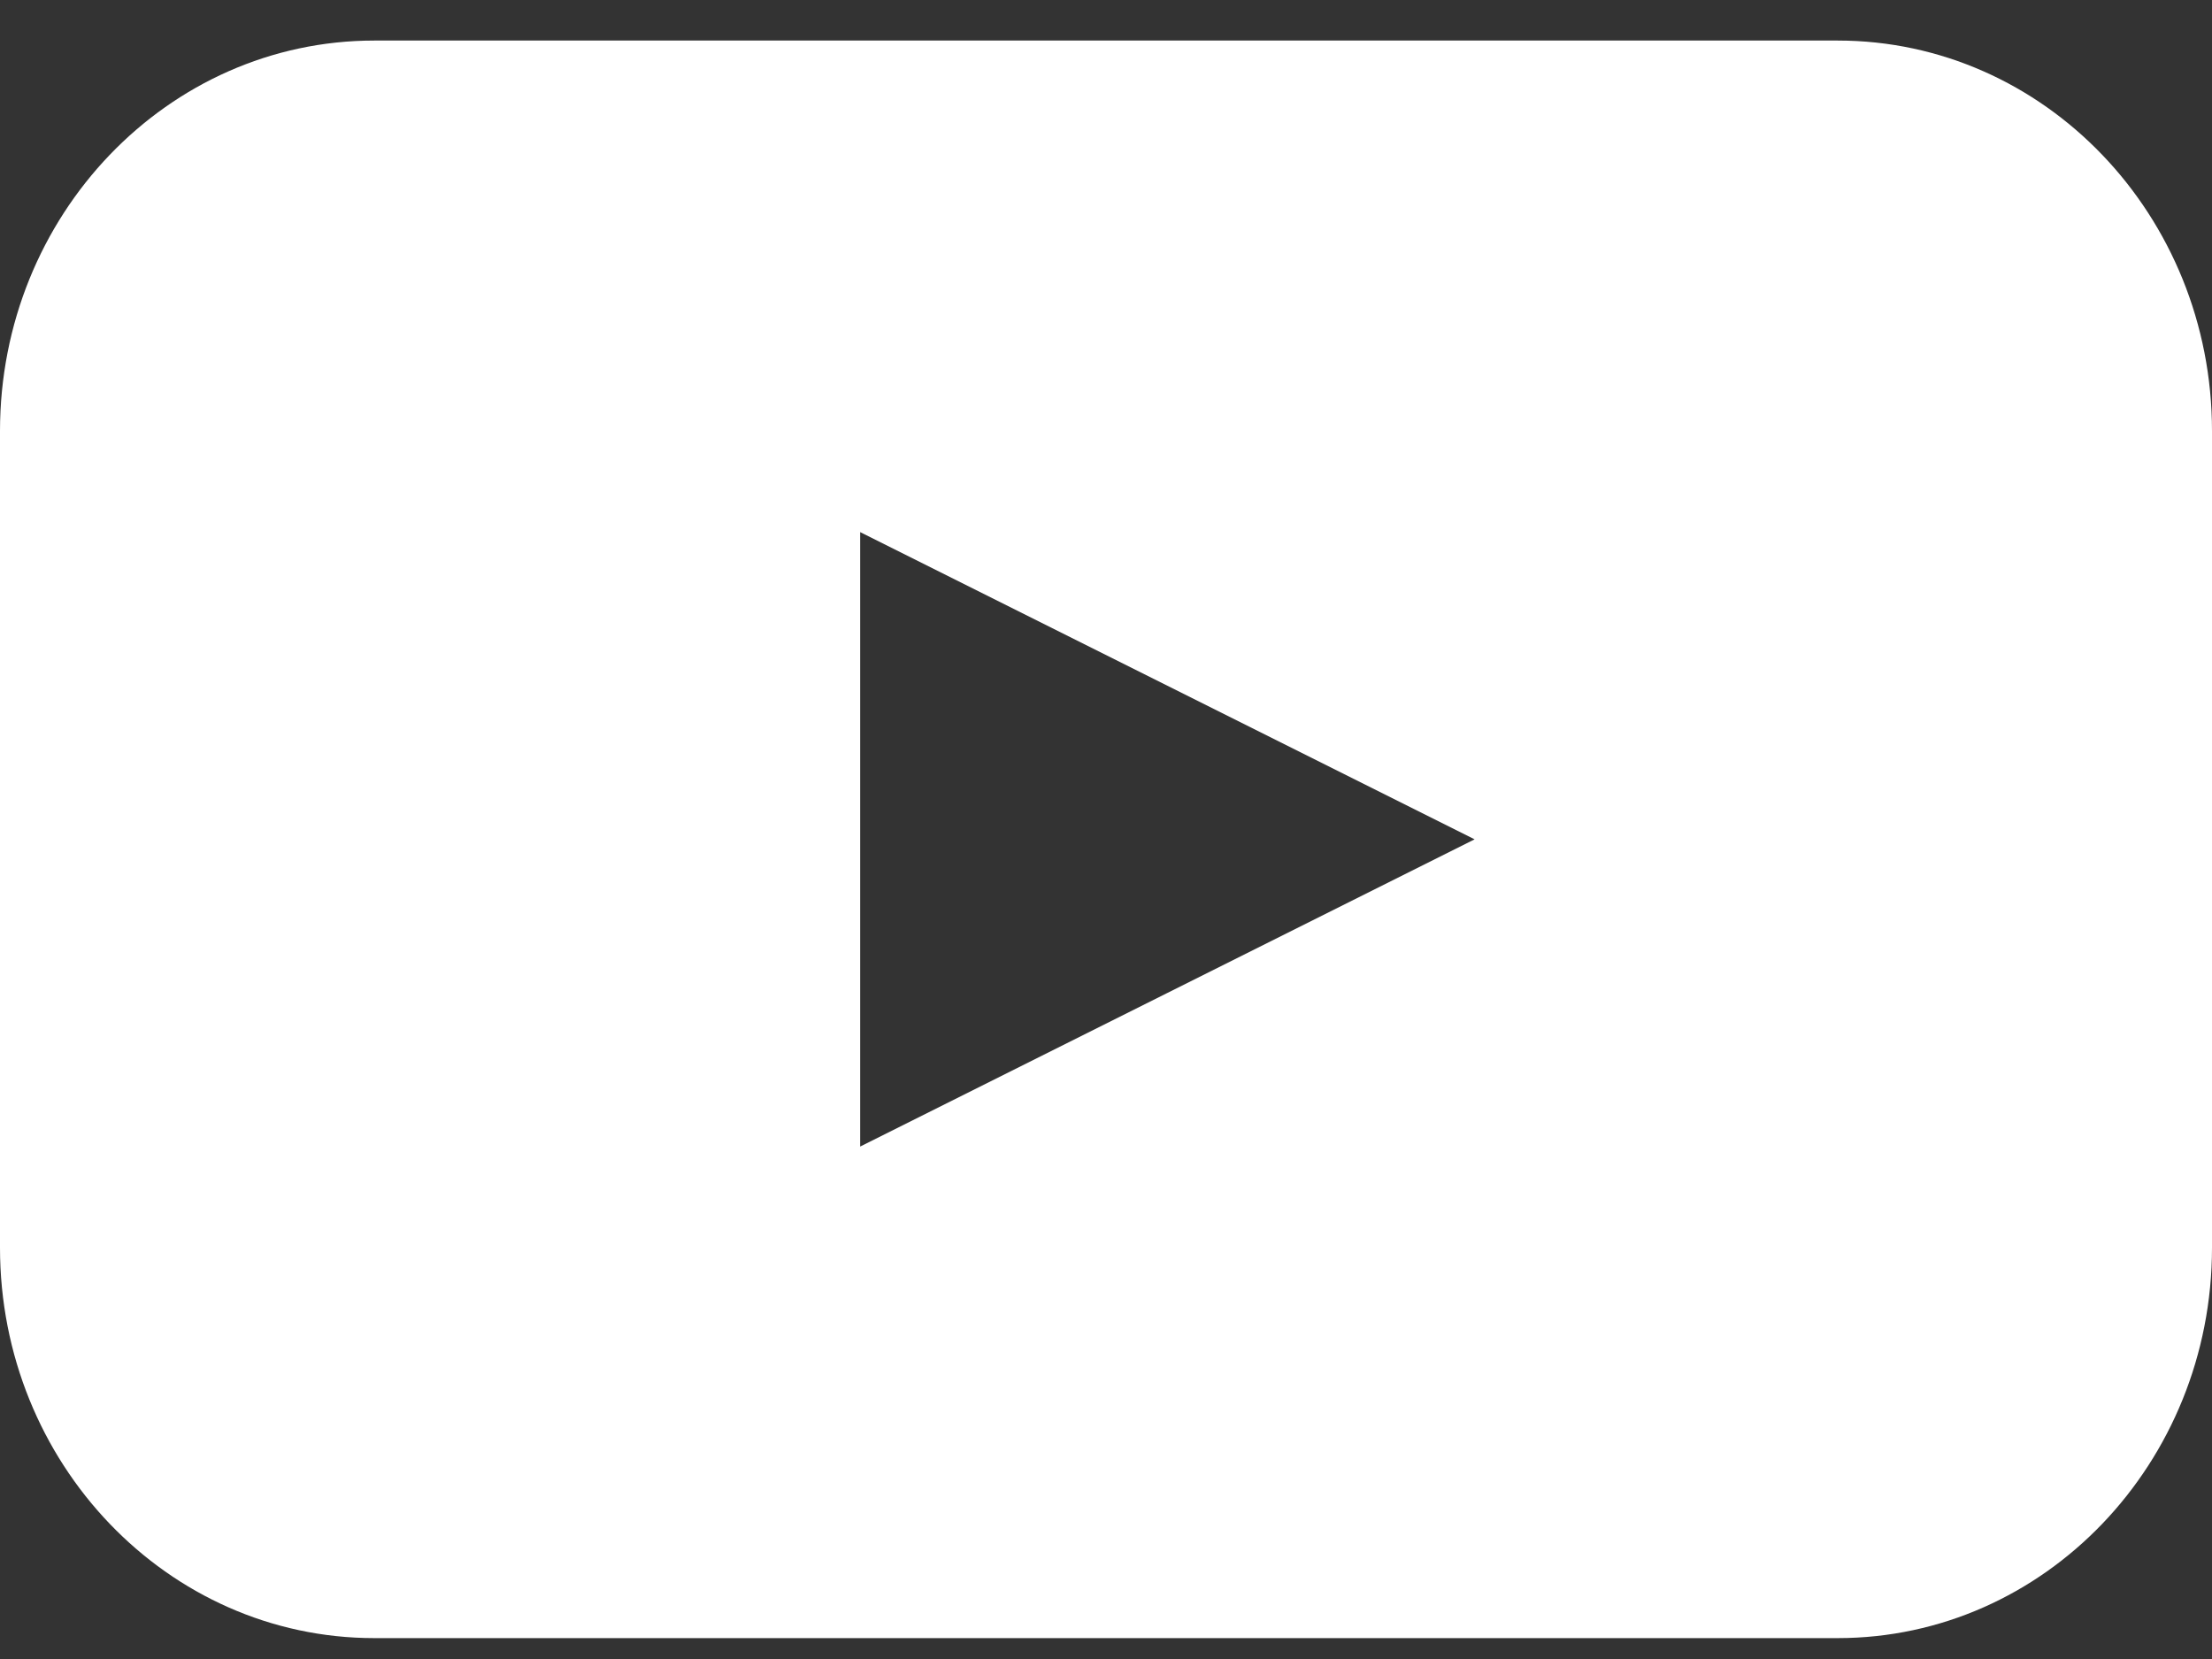 <?xml version="1.0" encoding="UTF-8"?>
<svg xmlns="http://www.w3.org/2000/svg" width="36" height="27" viewBox="0 0 36 27" fill="none">
  <rect x="0" y="0" width="36" height="27" fill="#333333" stroke="none"/>
  <path fill-rule="evenodd" clip-rule="evenodd" d="M29.908 0.66H6.092C2.728 0.66 0 3.506 0 7.016V20.305C0 23.814 2.728 26.66 6.092 26.66H29.908C33.272 26.66 36 23.814 36 20.305V7.016C36 3.506 33.272 0.66 29.908 0.66ZM18.999 16.16L13.999 18.66V8.66L23.999 13.66L18.999 16.16Z" fill="white"></path>
</svg>
